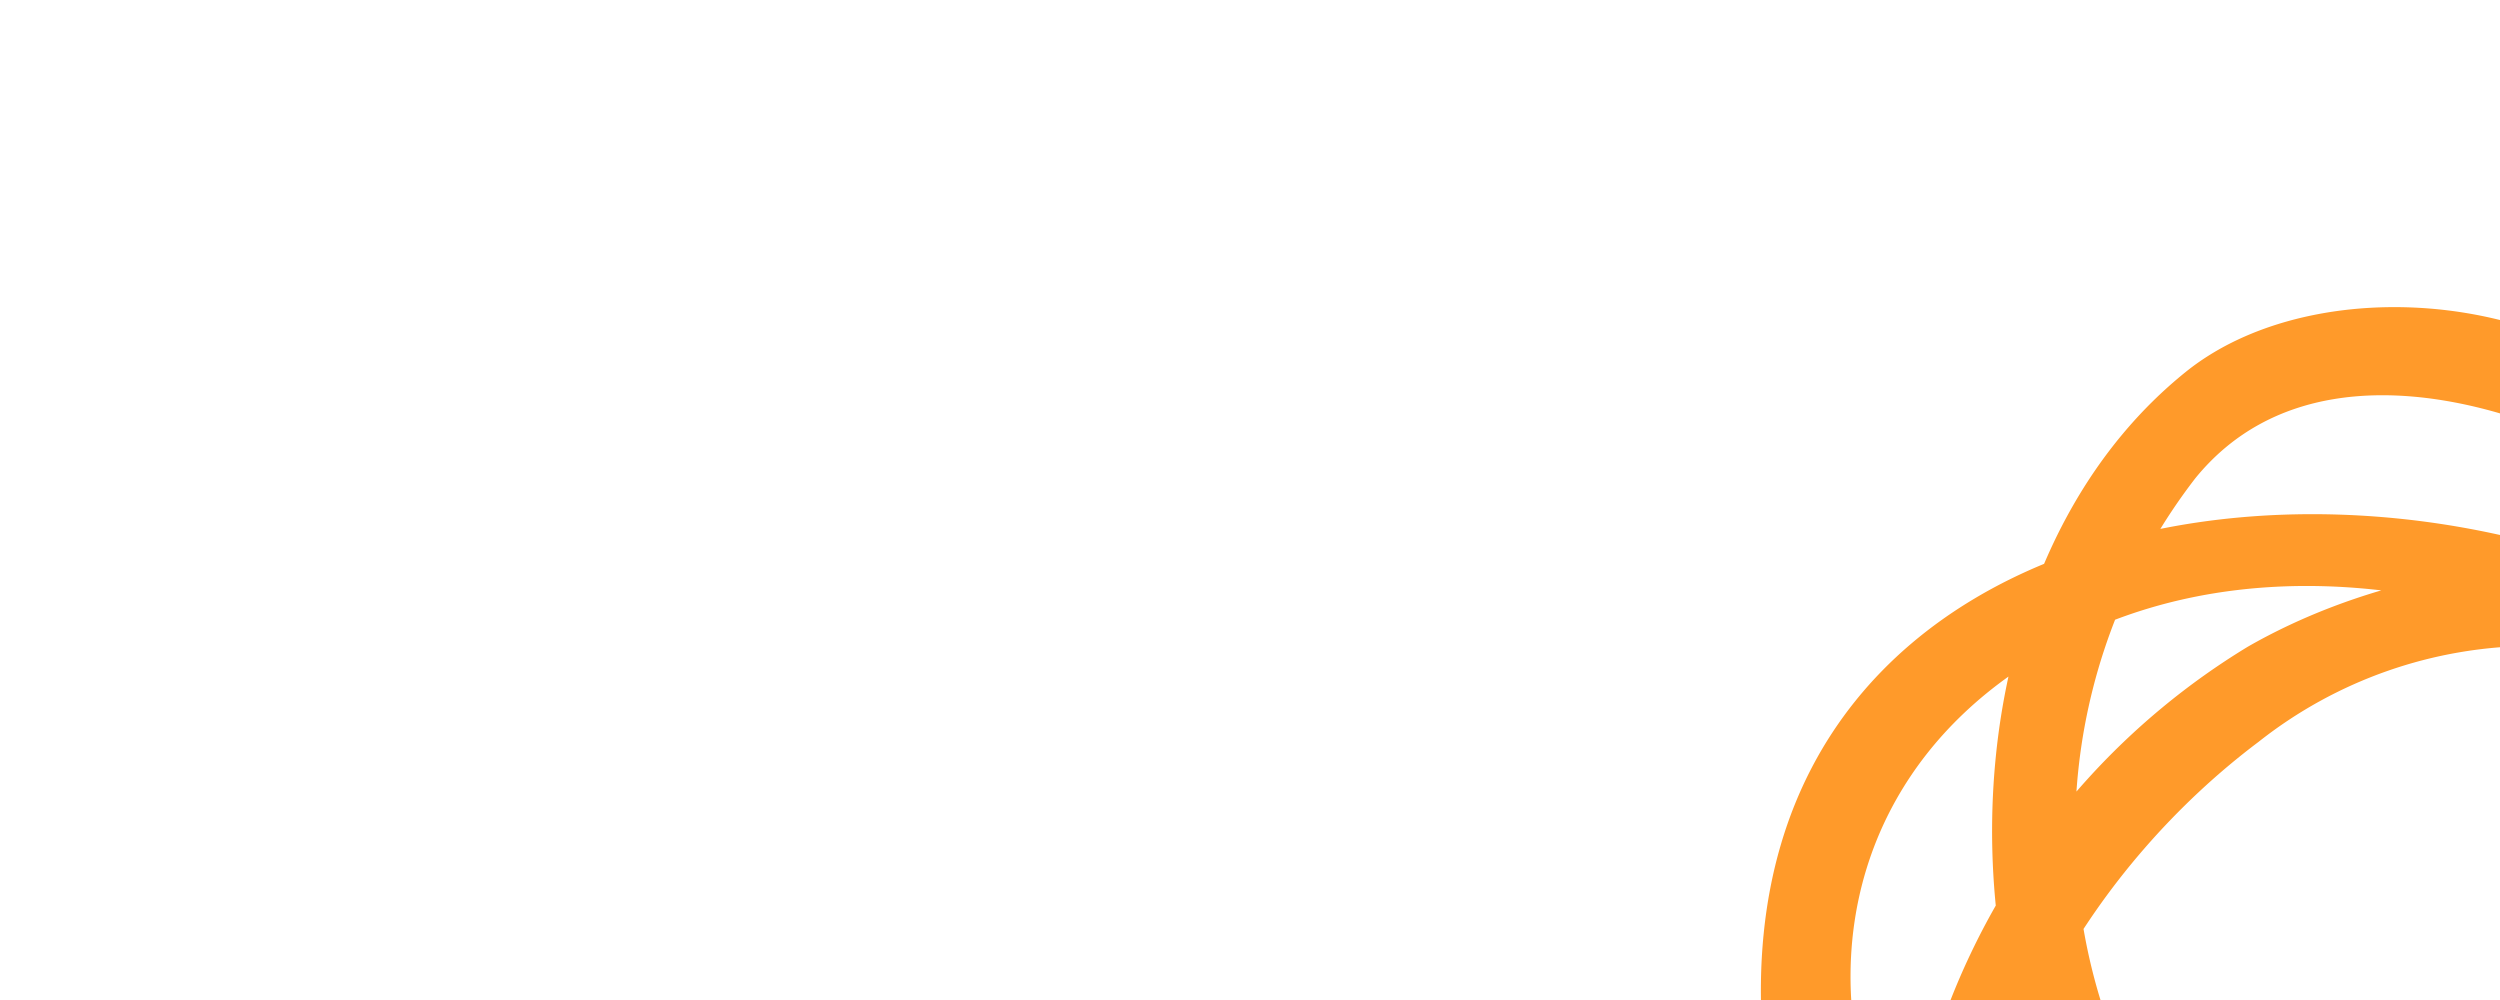 <svg xmlns="http://www.w3.org/2000/svg" xmlns:xlink="http://www.w3.org/1999/xlink" width="1600" height="640" viewBox="0 0 1600 640"><defs><clipPath id="a"><rect width="1600" height="640" transform="translate(-234 -24)" fill="#ff8e8e"/></clipPath></defs><g transform="translate(234 24)" clip-path="url(#a)"><path d="M740.957,226.6C510.53,58.024,60.982,103.488,85.059,465.123c17.965,268.3,488.33,482.3,684.008,274.332,105.105-111.664,138.958-311.485,67.3-446.574-84.7-159.572-305.55-153.135-440.76-75.447A461.773,461.773,0,0,0,177.982,675.17C201.2,816,398.377,908.845,525.44,882.365s168.127-221.657,187.4-324.97c25.922-138.877,40.751-323.544-24.2-454.07C634.007-6.668,446.285-31.519,355.764,41.688c-118.752,95.9-146.047,278-107.019,418.3,42.042,150.935,184.667,263.373,312.219,341.224,88.158,53.734,232.22,117.9,325.552,39.394,108.12-90.846,121.2-277.917,66.689-400.824A528.975,528.975,0,0,0,587.728,152.293a27.335,27.335,0,0,0-14.5,52.634A505.534,505.534,0,0,1,871.687,401.489c75.284,108.242,83.595,288.346-9.737,388.807-71.048,76.425-204.193,3.666-273.407-36.257a687.177,687.177,0,0,1-269.606-264.8,369.285,369.285,0,0,1,43.142-379.6c48.479-59.682,124.415-61.678,192.692-42.327,86.935,24.728,106.693,100.176,115.9,179.249,17.558,151.3,13.606,592.132-210.658,587.284-108.527-2.4-224.061-101.194-233.1-208.58-11.366-135.333,71.211-268.507,175.745-347.05a284.941,284.941,0,0,1,351.462-1.507c97.324,81.029,72.026,234.979,28.761,336.255C692.344,824.8,451.3,775.182,288.994,676.025,110.886,567.254,78.377,318.22,278.891,214.337c138.184-71.577,315.681-27.865,434.759,59.234,28.529,20.817,55.661-26.561,27.551-47.094" transform="translate(808.833 172.563)" fill="#ff9a2a"/></g></svg>